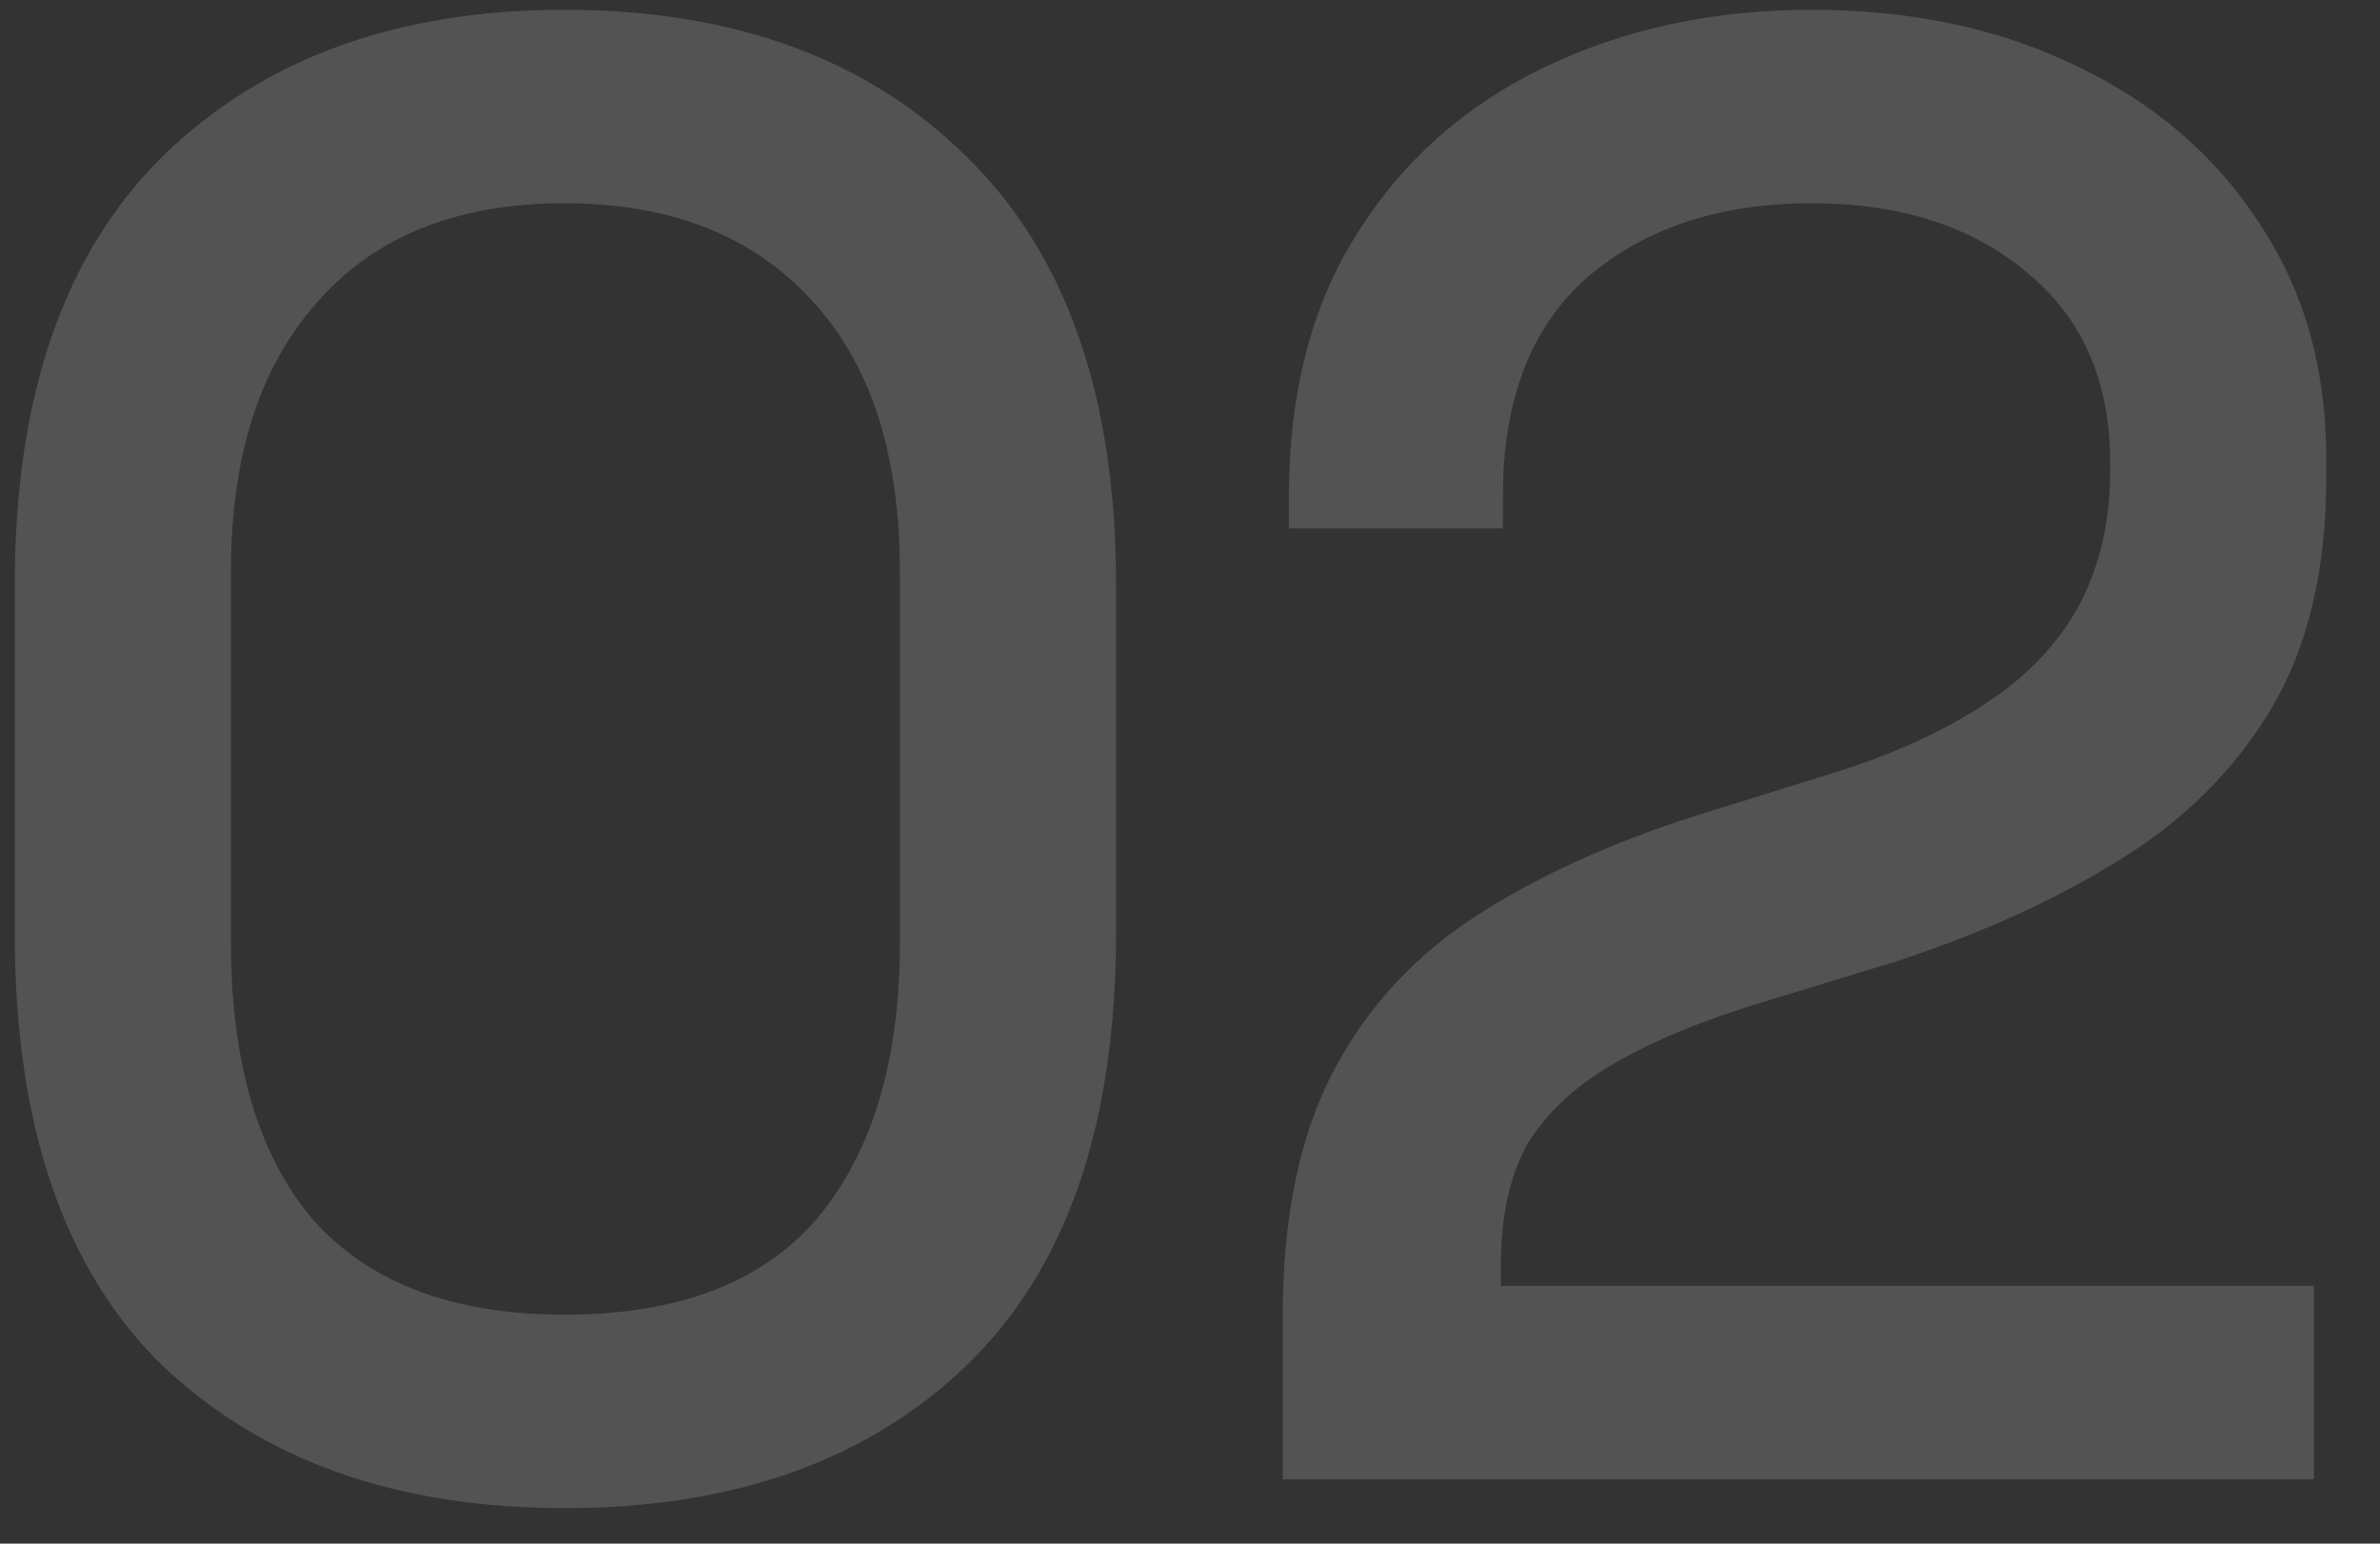 <svg width="37" height="24" viewBox="0 0 37 24" fill="none" xmlns="http://www.w3.org/2000/svg">
<rect x="0" y="0" width="37" height="24" fill="#333333" stroke="none"/>
<path d="M8.774 23.448C6.171 23.448 4.091 22.712 2.534 21.24C0.998 19.747 0.23 17.507 0.23 14.52V9.08C0.23 6.157 0.998 3.939 2.534 2.424C4.091 0.909 6.171 0.152 8.774 0.152C11.398 0.152 13.478 0.909 15.014 2.424C16.571 3.939 17.35 6.157 17.35 9.08V14.52C17.35 17.507 16.571 19.747 15.014 21.24C13.478 22.712 11.398 23.448 8.774 23.448ZM8.774 20.44C10.545 20.44 11.857 19.939 12.71 18.936C13.563 17.912 13.99 16.483 13.99 14.648V8.888C13.99 7.053 13.531 5.645 12.614 4.664C11.697 3.661 10.417 3.16 8.774 3.16C7.11 3.16 5.83 3.672 4.934 4.696C4.038 5.699 3.59 7.096 3.59 8.888V14.648C3.59 16.525 4.017 17.965 4.87 18.968C5.745 19.949 7.046 20.44 8.774 20.44ZM19.941 23V20.472C19.941 18.915 20.208 17.635 20.741 16.632C21.274 15.629 22.032 14.819 23.013 14.2C24.016 13.56 25.221 13.027 26.629 12.6L28.581 11.992C29.456 11.715 30.202 11.373 30.821 10.968C31.461 10.563 31.952 10.061 32.293 9.464C32.634 8.845 32.805 8.131 32.805 7.32V7.192C32.805 5.933 32.378 4.952 31.525 4.248C30.672 3.523 29.552 3.16 28.165 3.16C26.736 3.16 25.573 3.544 24.677 4.312C23.802 5.08 23.365 6.211 23.365 7.704V8.216H20.037V7.736C20.037 6.115 20.389 4.749 21.093 3.64C21.797 2.509 22.768 1.645 24.005 1.048C25.242 0.451 26.629 0.152 28.165 0.152C29.701 0.152 31.066 0.44 32.261 1.016C33.477 1.592 34.426 2.403 35.109 3.448C35.813 4.493 36.165 5.72 36.165 7.128V7.416C36.165 8.867 35.877 10.072 35.301 11.032C34.725 11.992 33.925 12.781 32.901 13.4C31.898 14.019 30.736 14.541 29.413 14.968L27.525 15.544C26.522 15.843 25.712 16.173 25.093 16.536C24.496 16.877 24.048 17.293 23.749 17.784C23.472 18.275 23.333 18.904 23.333 19.672V19.992H35.973V23H19.941Z" fill="white" fill-opacity="0.16"/>
</svg>

